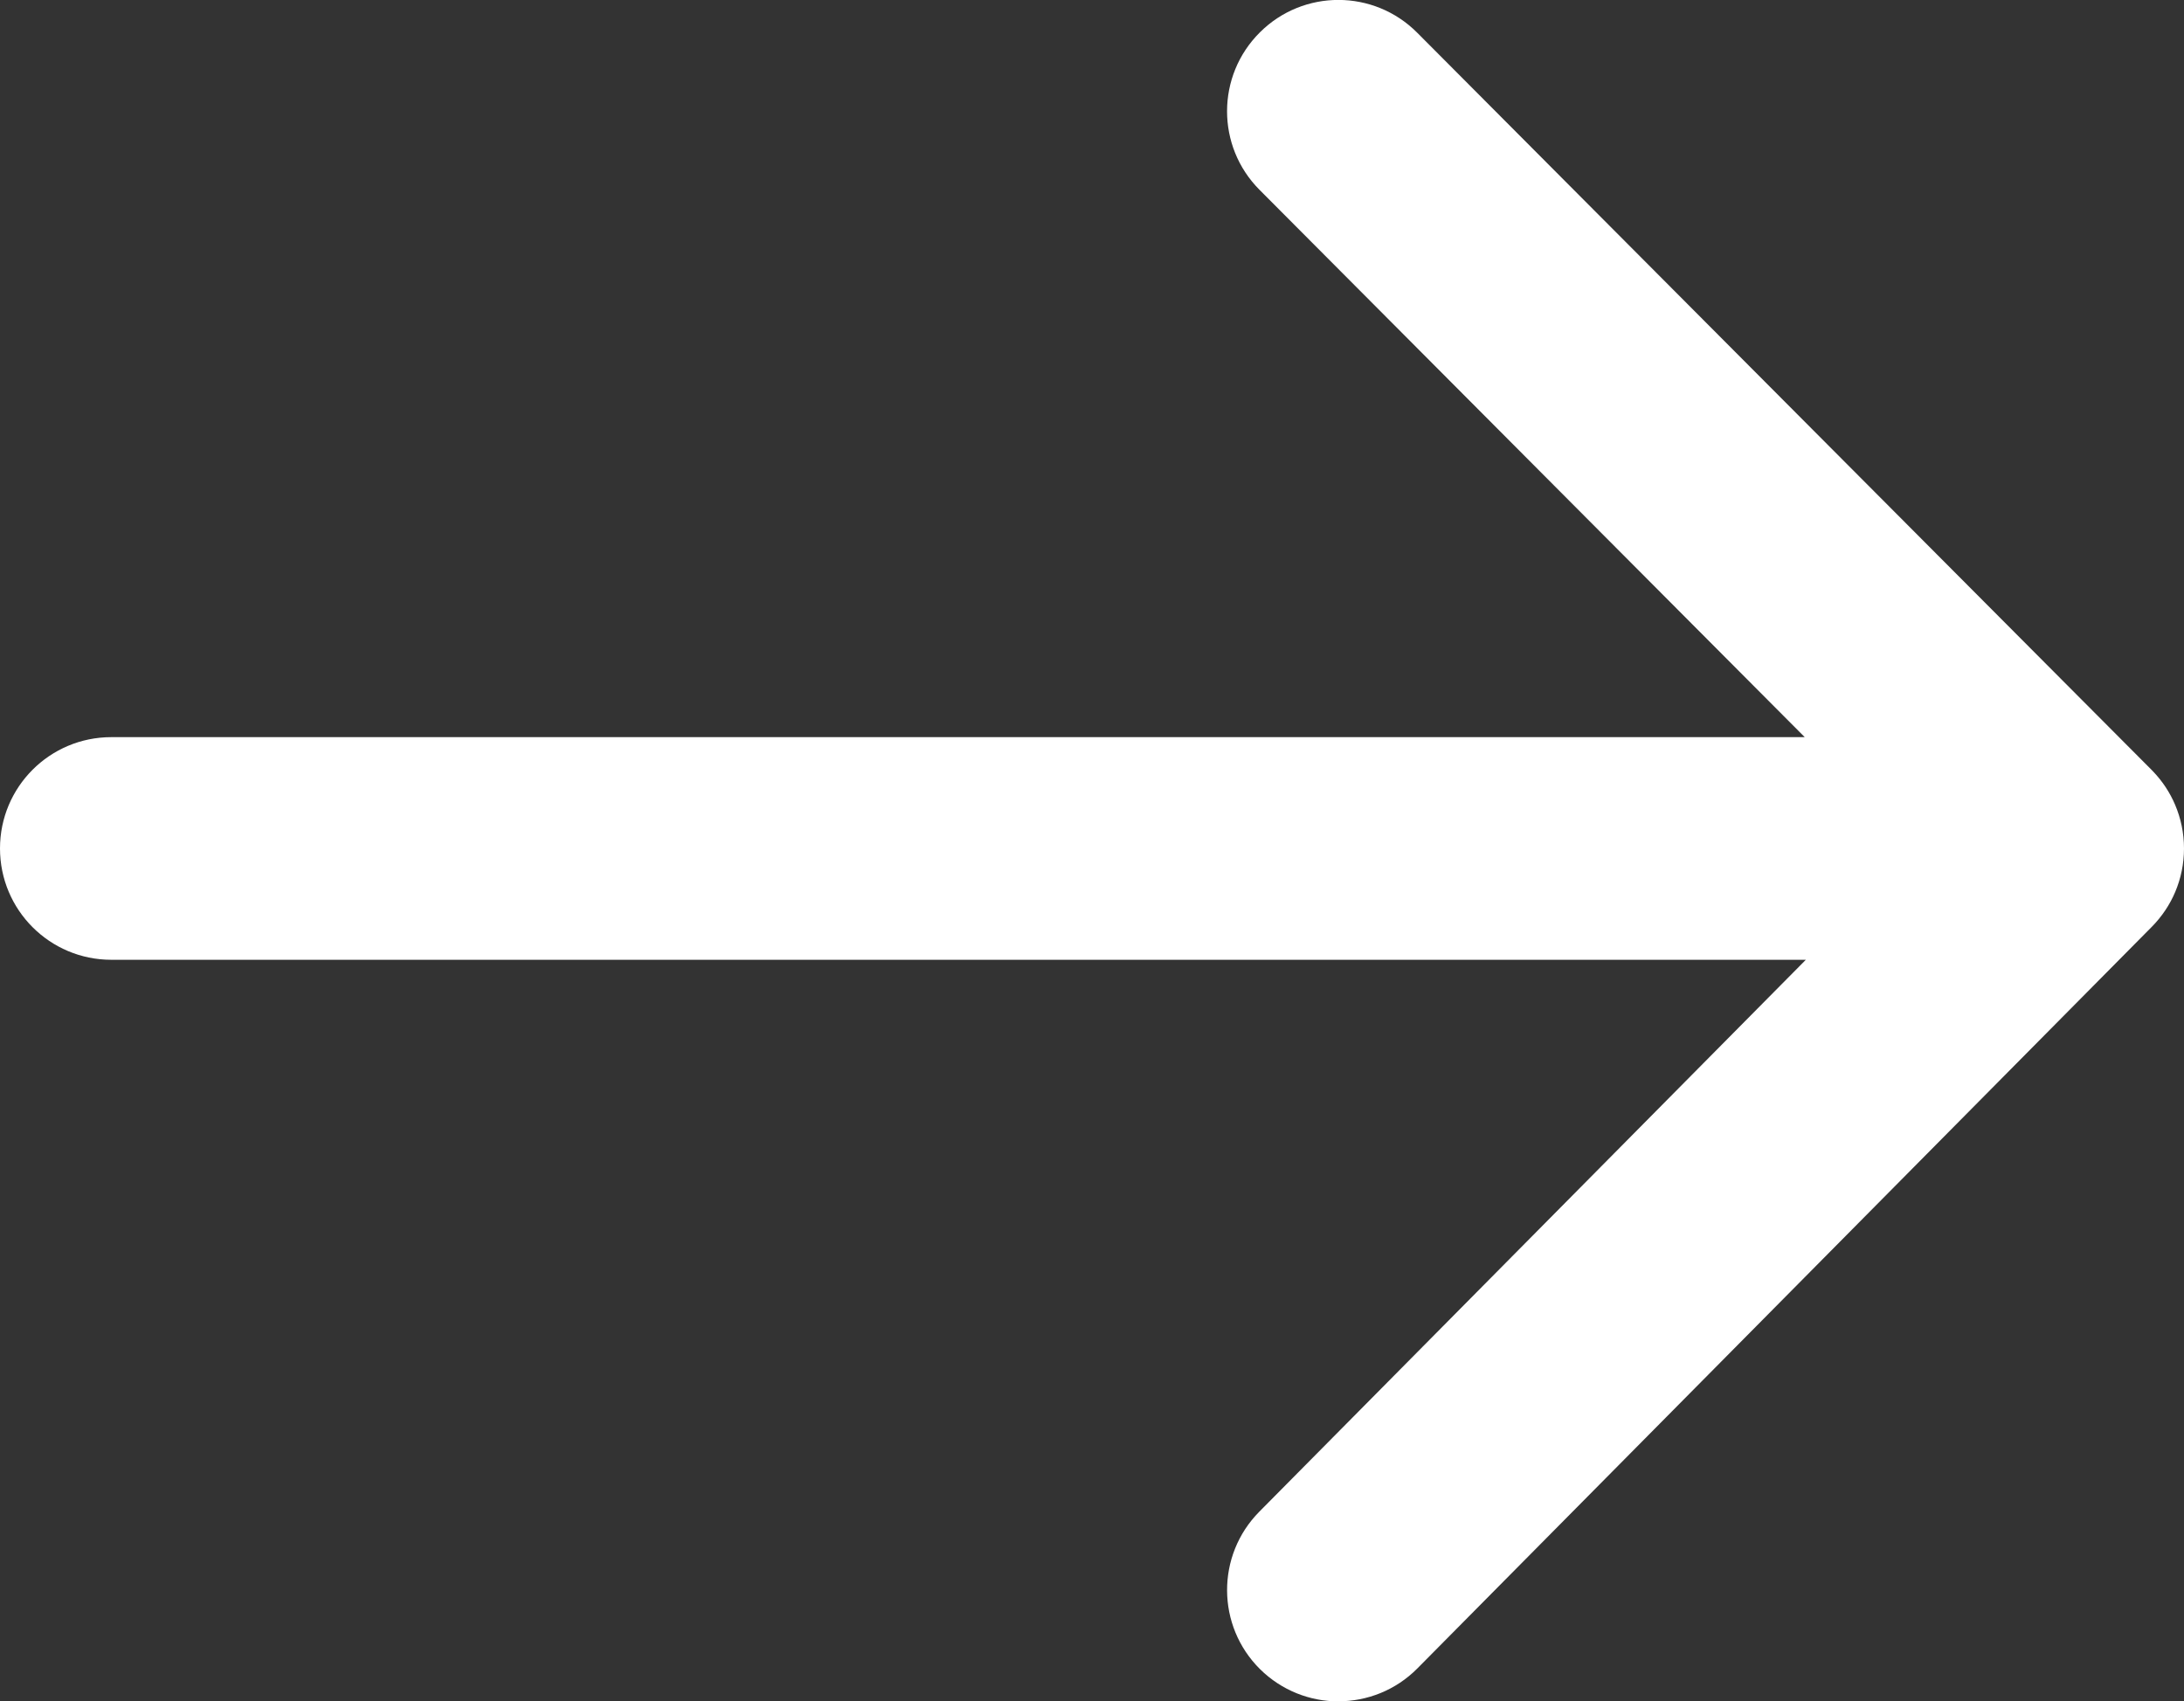 <?xml version="1.0" encoding="UTF-8"?>
<svg id="Layer_1" data-name="Layer 1" xmlns="http://www.w3.org/2000/svg" viewBox="0 0 29.431 22.926">
  <rect x="0" y="0" width="29.431" height="22.926" fill="#333333" stroke="none"/>
  <defs>
    <style>
      .cls-1 {
        fill: #fff;
        stroke-width: 0px;
      }
    </style>
  </defs>
  <path class="cls-1" d="m18.036,22.926c-.381,0-.763-.145-1.056-.434-.588-.583-.593-1.533-.01-2.122l7.365-7.437H1.5c-.829,0-1.5-.671-1.5-1.5s.671-1.5,1.5-1.5h22.82l-7.347-7.375c-.585-.587-.583-1.537.004-2.121.586-.585,1.536-.584,2.121.004l9.894,9.931c.008.008.015.015.022.023.129.134.228.287.297.449.077.181.12.38.12.589,0,.208-.042.405-.118.585-.072.171-.178.331-.316.471l-9.896,9.992c-.293.296-.679.444-1.065.444Z"/>
</svg>